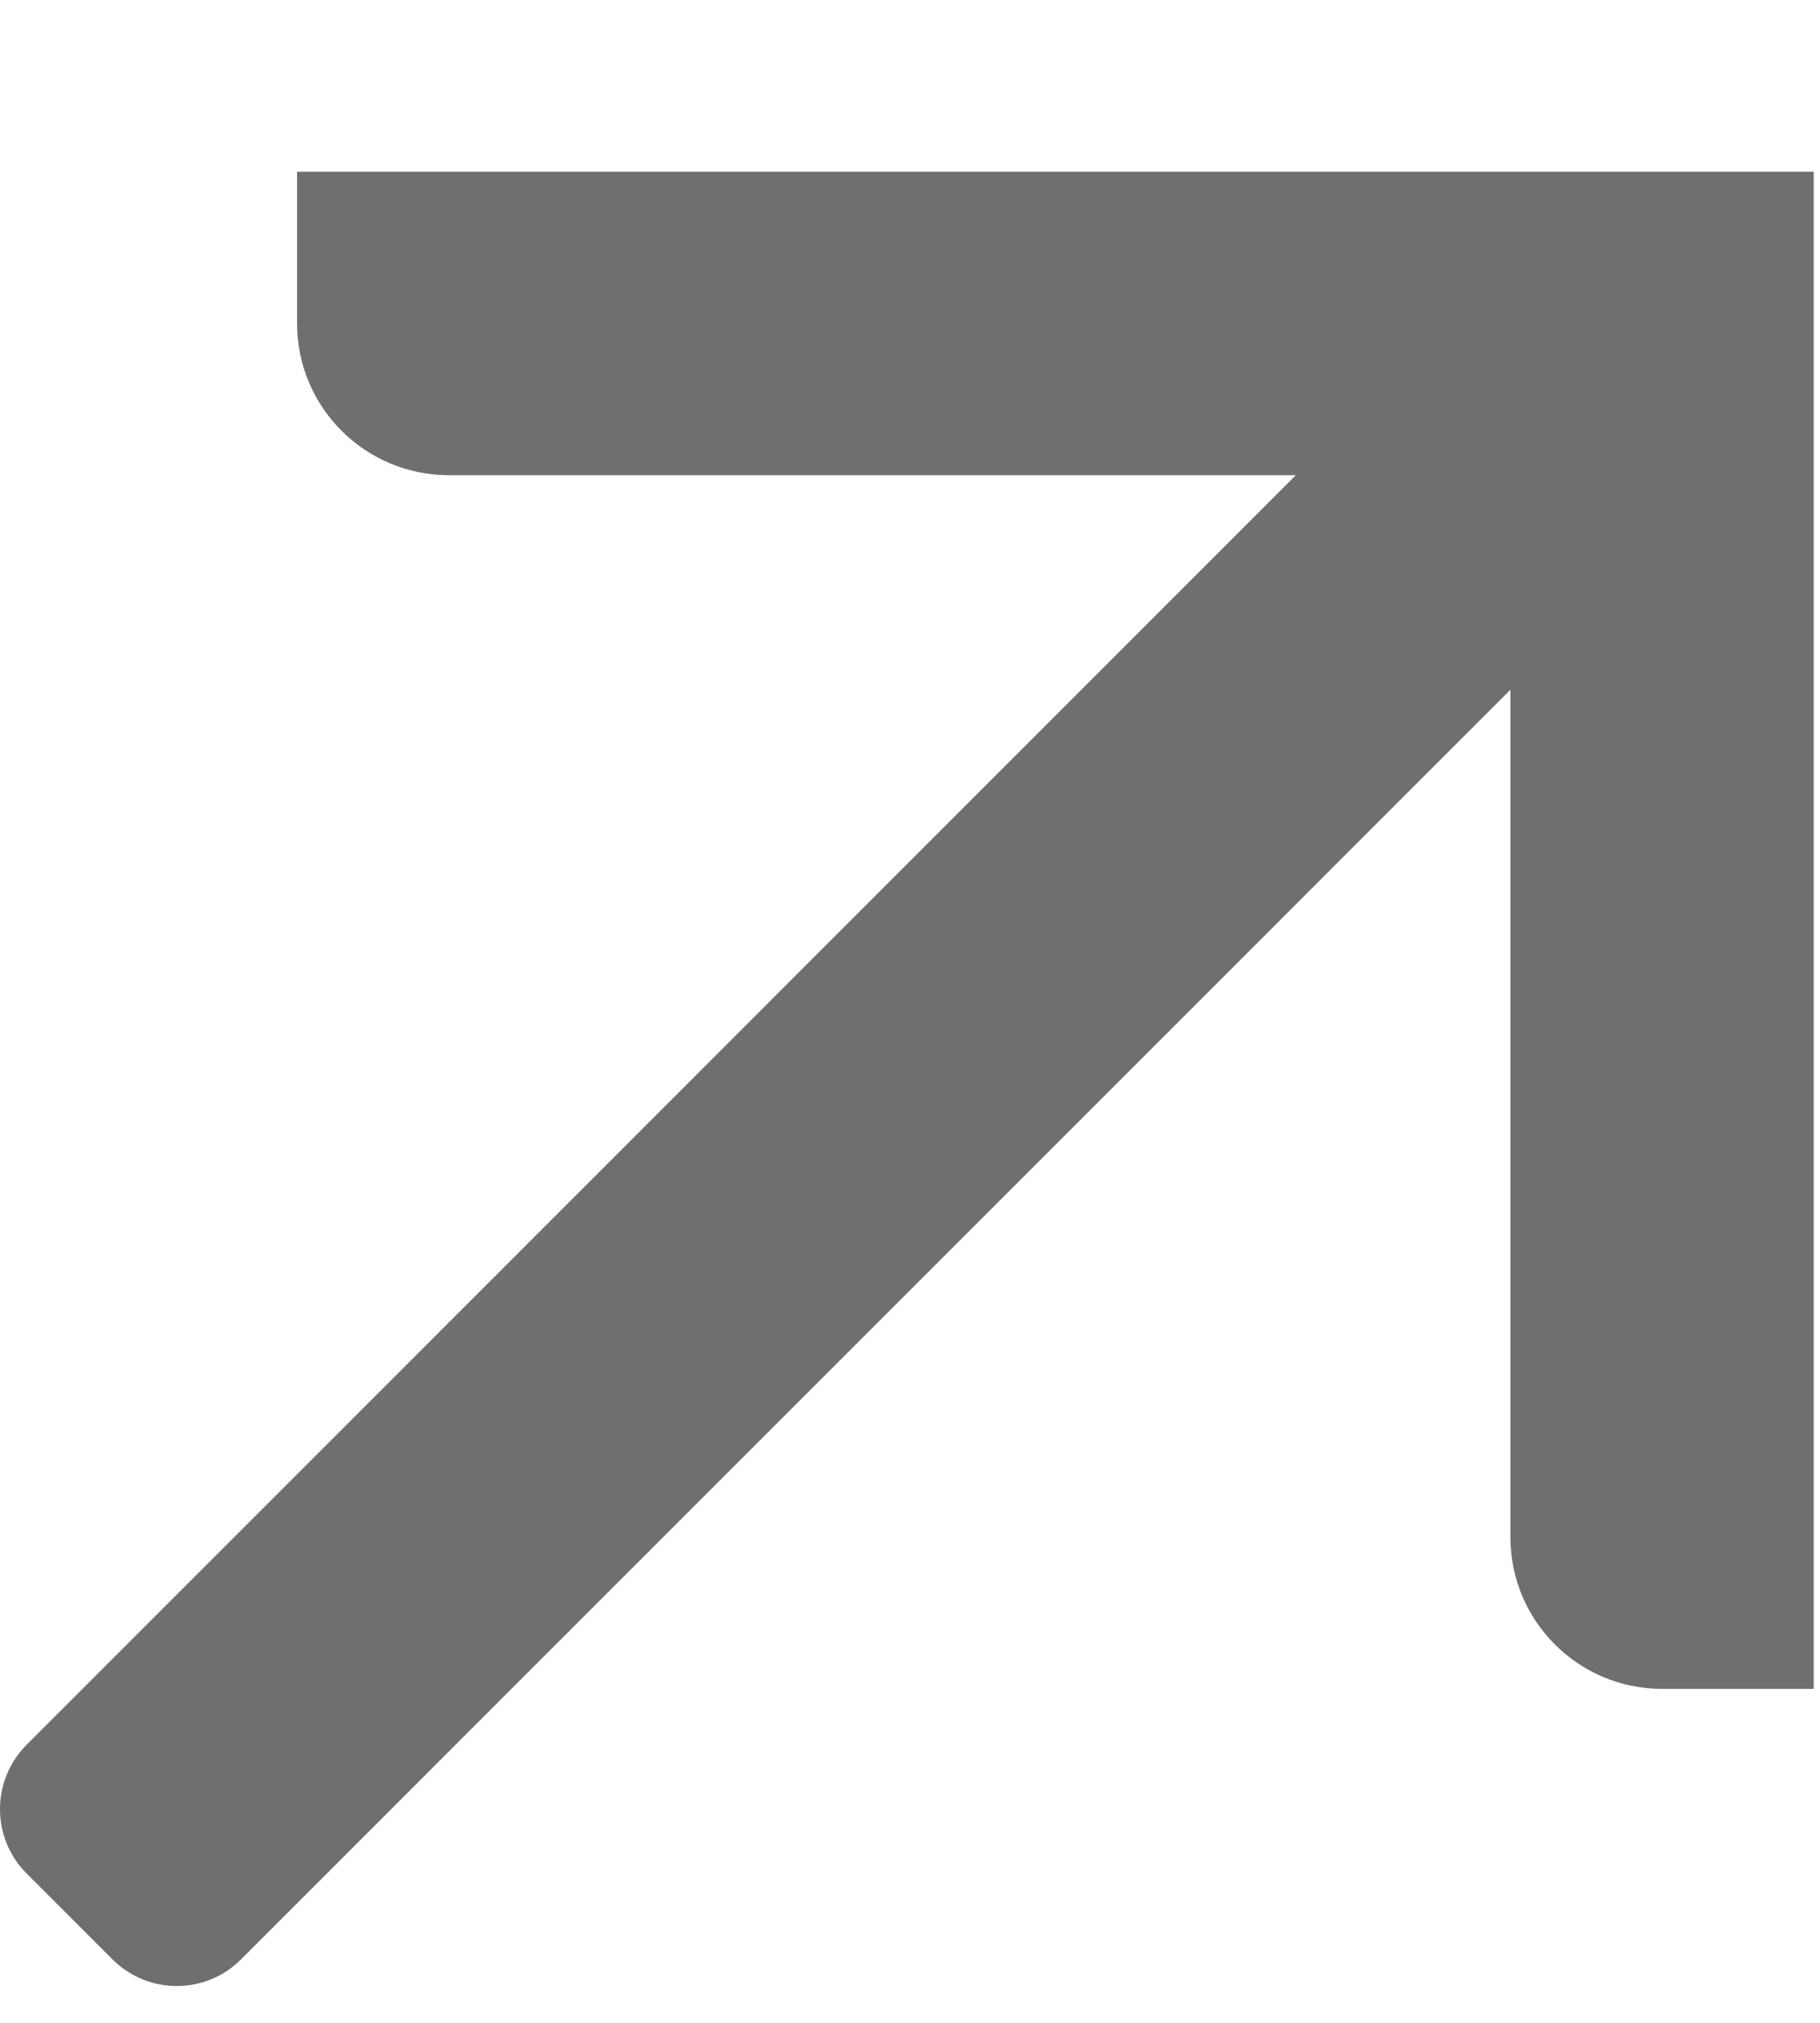 <?xml version="1.0" encoding="UTF-8"?> <svg xmlns="http://www.w3.org/2000/svg" width="9" height="10" viewBox="0 0 9 10" fill="none"><path d="M1.469 0.849H8.969V8.349H8.219C7.805 8.349 7.469 8.013 7.469 7.599V3.41L1.192 9.686C1.017 9.862 0.732 9.862 0.556 9.686L0.132 9.262C-0.044 9.086 -0.044 8.801 0.132 8.625L6.408 2.349H2.219C1.805 2.349 1.469 2.013 1.469 1.599V0.849Z" fill="#6F6F6F"></path></svg> 
